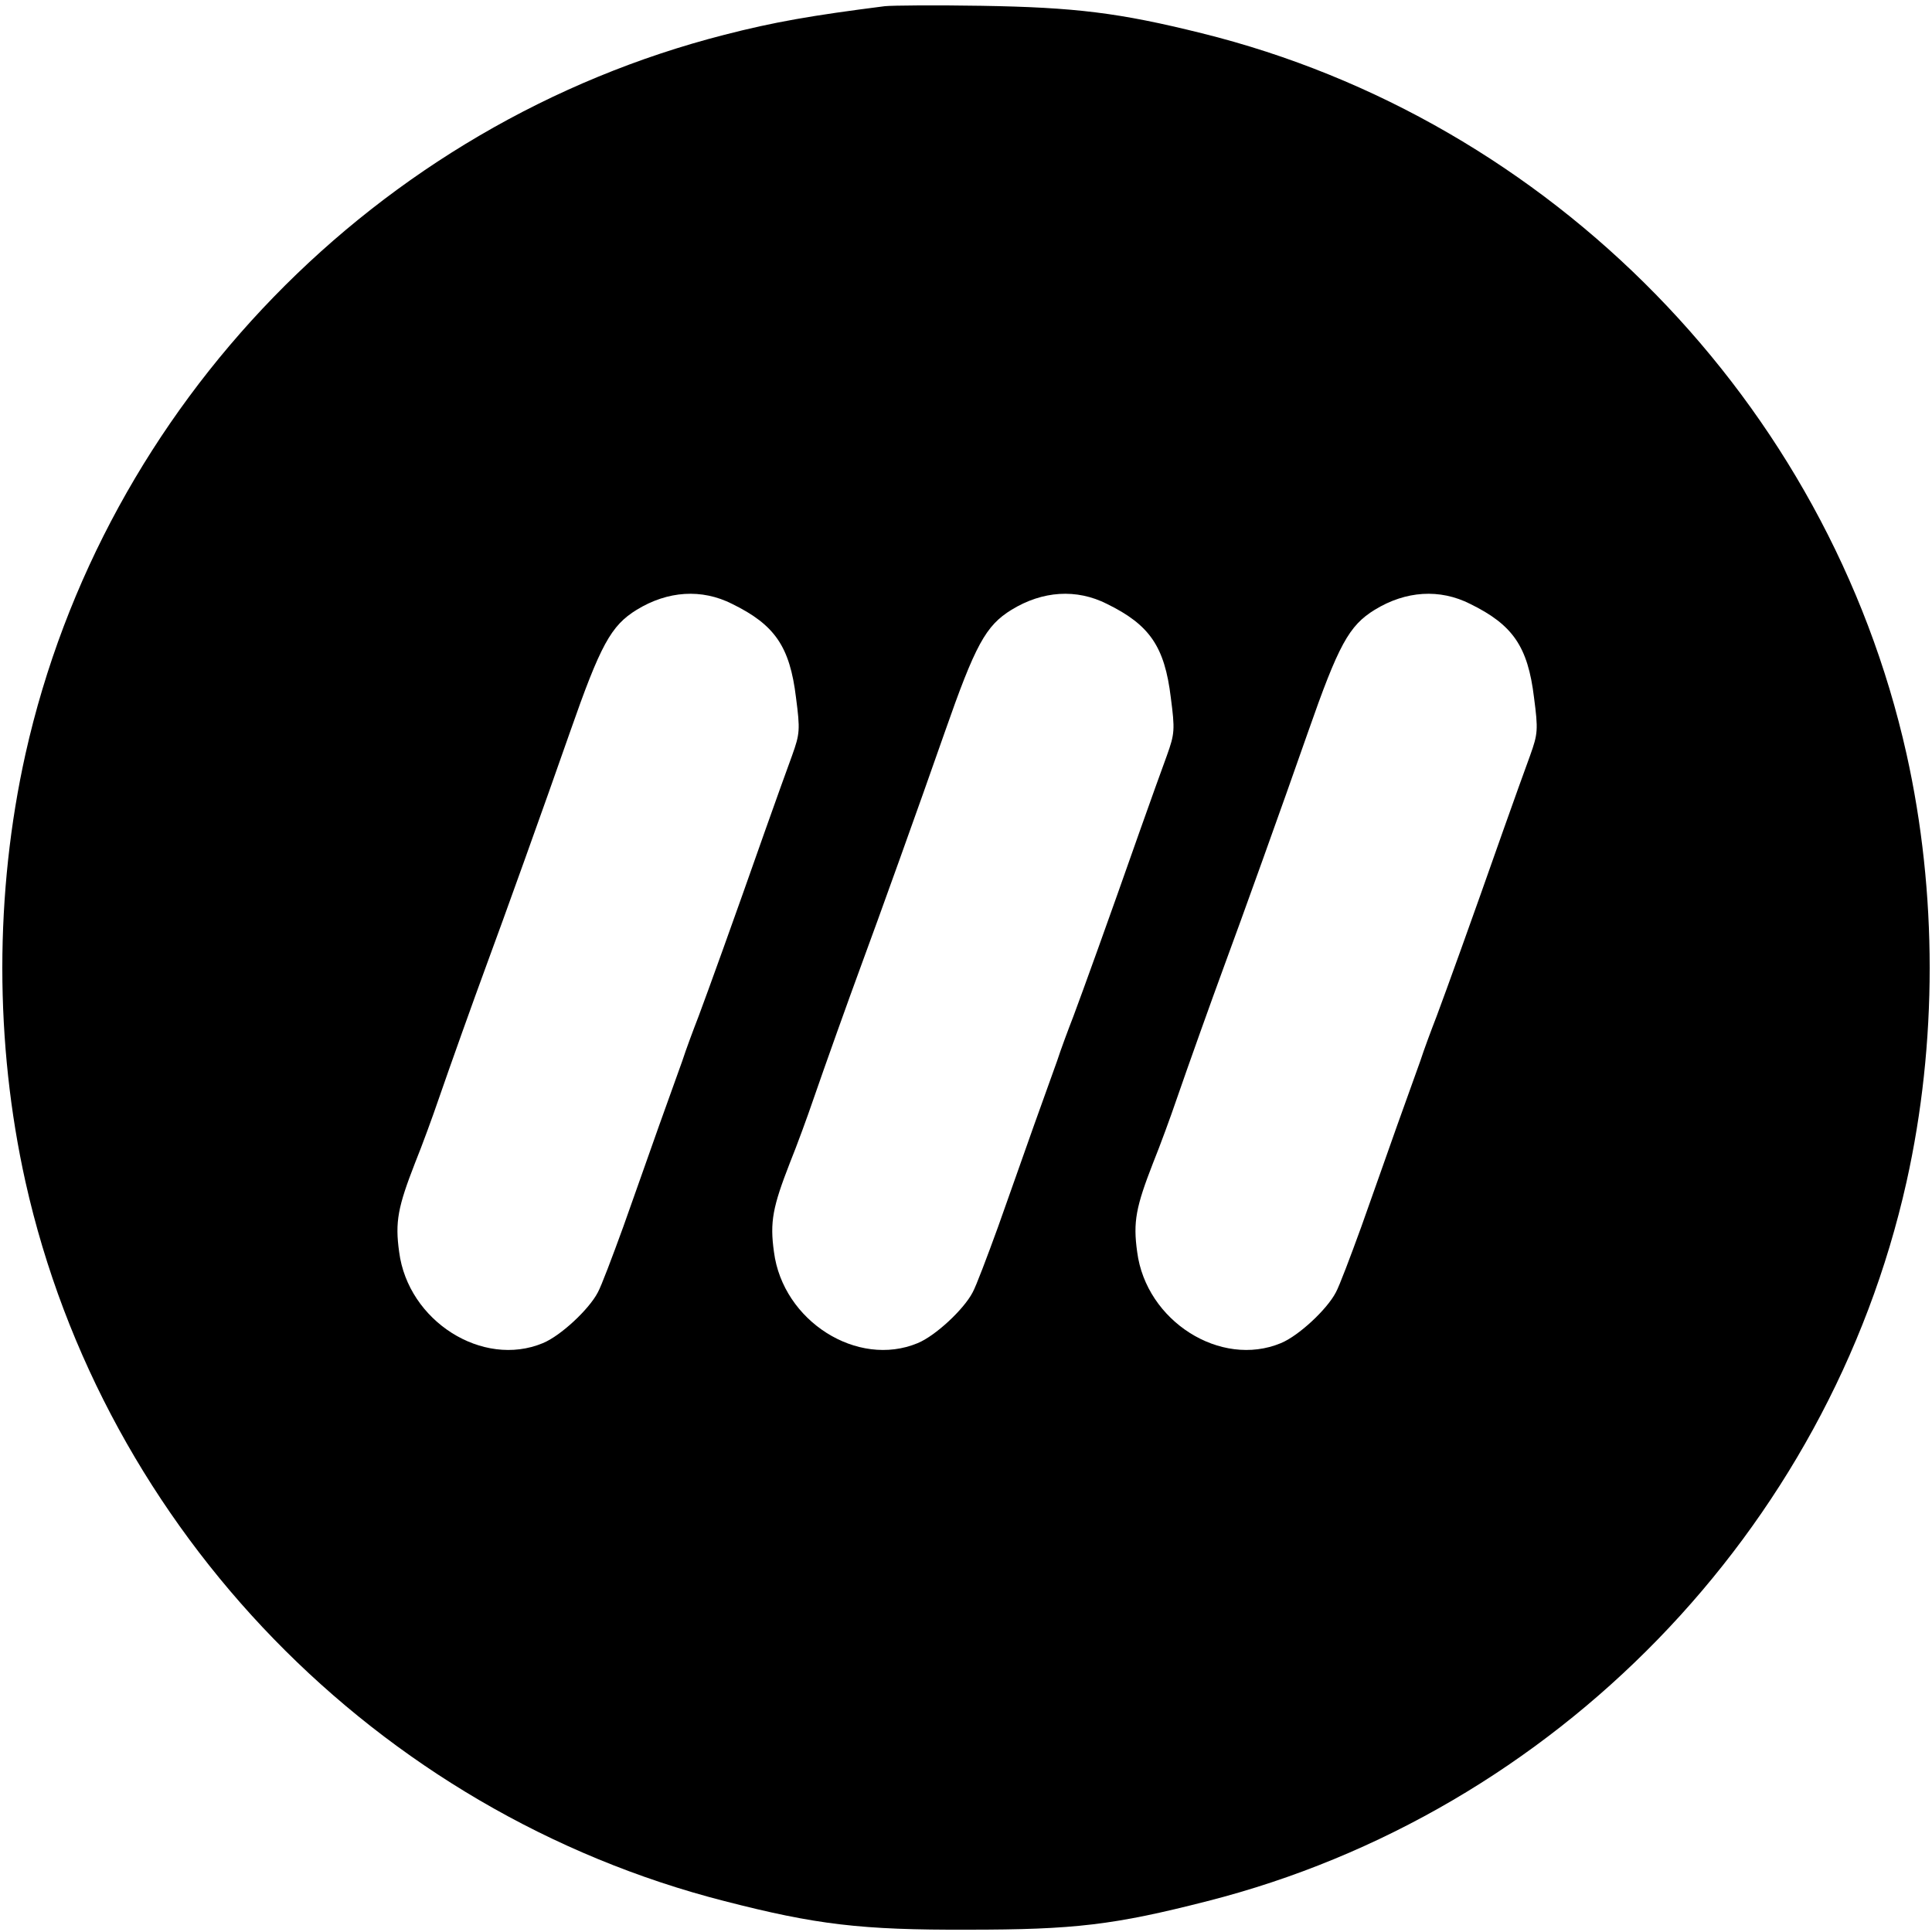 <?xml version="1.0" standalone="no"?>
<!DOCTYPE svg PUBLIC "-//W3C//DTD SVG 20010904//EN"
 "http://www.w3.org/TR/2001/REC-SVG-20010904/DTD/svg10.dtd">
<svg version="1.0" xmlns="http://www.w3.org/2000/svg"
 width="500pt" height="500pt" viewBox="0 0 500 500"
 preserveAspectRatio="xMidYMid meet">
<g transform="translate(0,500) scale(0.1,-0.1)"
fill="#000000" stroke="none">
<path d="M2290 4984 c-189 -24 -287 -41 -415 -74 -900 -230 -1607 -958 -1809
-1861 -80 -359 -80 -749 0 -1108 202 -903 909 -1631 1809 -1861 237 -61 353
-75 630 -74 275 0 378 12 620 74 899 229 1607 958 1809 1861 80 359 80 749 0
1108 -203 908 -919 1641 -1824 1865 -213 53 -327 67 -570 71 -118 2 -231 1
-250 -1z m-395 -1547 c110 -54 149 -110 165 -242 11 -84 10 -94 -10 -150 -12
-33 -44 -121 -70 -195 -84 -239 -147 -413 -172 -480 -14 -36 -33 -87 -42 -115
-10 -27 -37 -104 -61 -170 -23 -66 -65 -183 -92 -260 -28 -77 -57 -154 -66
-170 -23 -44 -96 -112 -142 -131 -156 -65 -349 57 -372 236 -11 78 -3 117 41
230 19 47 46 121 61 165 30 87 90 255 125 350 40 108 149 411 215 600 79 226
106 276 173 317 80 49 168 55 247 15z m970 0 c110 -54 149 -110 165 -242 11
-84 10 -94 -10 -150 -12 -33 -44 -121 -70 -195 -84 -239 -147 -413 -172 -480
-14 -36 -33 -87 -42 -115 -10 -27 -37 -104 -61 -170 -23 -66 -65 -183 -92
-260 -28 -77 -57 -154 -66 -170 -23 -44 -96 -112 -142 -131 -156 -65 -349 57
-372 236 -11 78 -3 117 41 230 19 47 46 121 61 165 30 87 90 255 125 350 40
108 149 411 215 600 79 226 106 276 173 317 80 49 168 55 247 15z m940 0 c110
-54 149 -110 165 -242 11 -84 10 -94 -10 -150 -12 -33 -44 -121 -70 -195 -84
-239 -147 -413 -172 -480 -14 -36 -33 -87 -42 -115 -10 -27 -37 -104 -61 -170
-23 -66 -65 -183 -92 -260 -28 -77 -57 -154 -66 -170 -23 -44 -96 -112 -142
-131 -156 -65 -349 57 -372 236 -11 78 -3 117 41 230 19 47 46 121 61 165 30
87 90 255 125 350 40 108 149 411 215 600 79 226 106 276 173 317 80 49 168
55 247 15z"/>
</g>
</svg>
